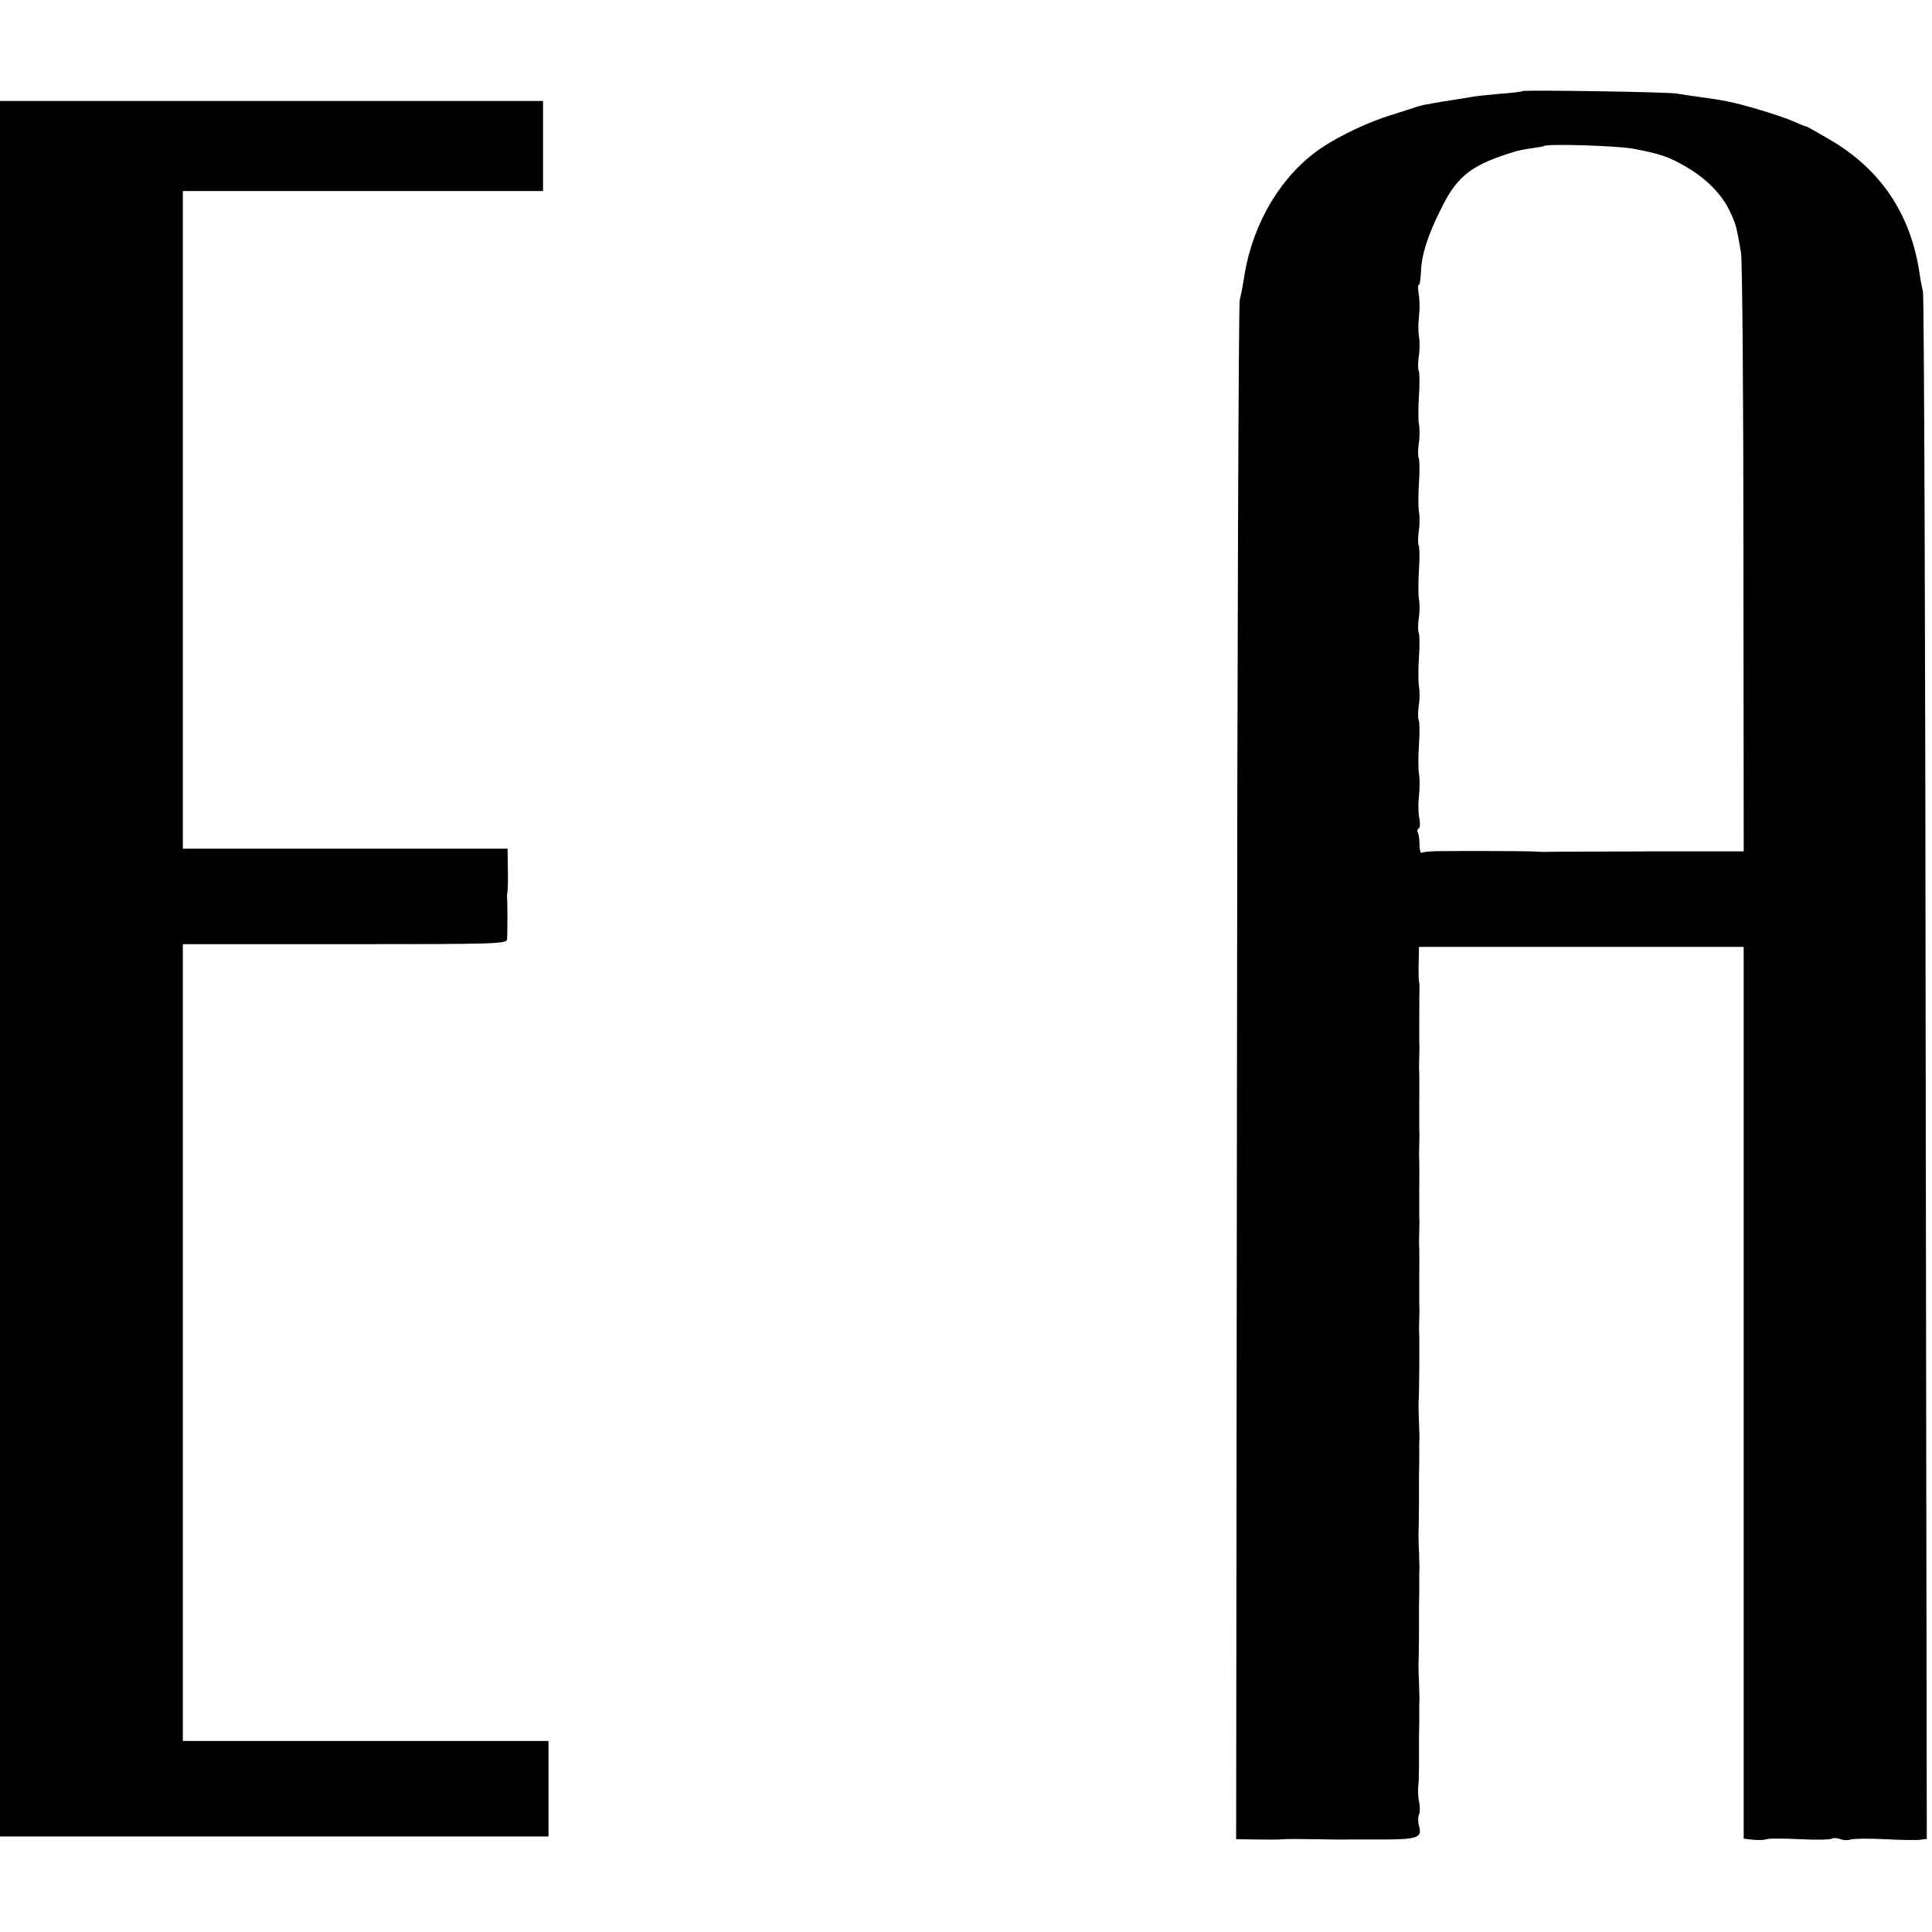 <?xml version="1.0" standalone="no"?>
<!DOCTYPE svg PUBLIC "-//W3C//DTD SVG 20010904//EN"
 "http://www.w3.org/TR/2001/REC-SVG-20010904/DTD/svg10.dtd">
<svg version="1.0" xmlns="http://www.w3.org/2000/svg"
 width="708pt" height="708pt" viewBox="0 0 708 708"
 preserveAspectRatio="xMidYMid meet">
<g transform="translate(0,708) scale(0.1,-0.1)"
fill="#000000" stroke="none">
<path d="M5579 6746 c-2 -2 -41 -7 -86 -10 -45 -4 -92 -9 -105 -12 -13 -2 -38
-6 -55 -9 -29 -4 -64 -10 -113 -19 -8 -2 -22 -5 -30 -8 -8 -3 -49 -16 -90 -29
-83 -25 -191 -76 -259 -122 -143 -97 -248 -270 -280 -462 -5 -33 -13 -76 -18
-95 -4 -19 -9 -1296 -10 -2838 l-3 -2802 82 -1 c46 -1 88 0 93 1 6 1 57 1 115
0 58 -1 112 -2 120 -1 8 0 66 0 128 0 127 0 145 7 132 50 -4 16 -4 34 0 41 4
6 4 26 1 44 -4 17 -5 42 -4 56 2 14 3 46 3 73 0 26 0 54 0 62 0 8 0 22 0 30 0
8 0 38 1 65 0 28 0 60 0 73 1 12 1 33 0 47 0 14 -1 41 -2 60 -1 19 -1 47 0 63
0 15 1 50 1 77 0 28 0 57 0 65 0 8 0 22 0 30 0 8 0 38 1 65 0 28 0 60 0 73 1
12 1 33 0 47 0 14 -1 41 -2 60 -1 19 -1 47 0 63 0 15 1 50 1 77 0 28 0 57 0
65 0 8 0 22 0 30 0 8 0 38 1 65 0 28 0 60 0 73 1 12 1 33 0 47 -3 80 -3 96 -2
108 2 23 3 219 2 242 -1 8 -1 33 0 55 1 22 1 47 0 55 0 8 0 56 0 105 1 50 0
97 0 105 -1 8 -1 33 0 55 1 22 1 47 0 55 0 8 0 56 0 105 1 50 0 97 0 105 -1 8
-1 33 0 55 1 22 1 47 0 55 0 8 0 56 0 105 1 50 0 97 0 105 -1 8 -1 33 0 55 1
22 1 47 0 55 0 13 0 180 1 205 0 6 -1 15 -2 20 -1 6 -2 36 -1 68 l1 57 595 0
595 0 0 -1634 0 -1634 34 -4 c19 -2 41 -1 50 2 8 3 63 3 121 0 59 -3 112 -2
118 2 6 3 20 3 31 -2 12 -4 29 -5 38 -1 9 3 66 4 125 1 59 -3 118 -4 131 -2
l23 3 -4 2822 c-1 1552 -6 2833 -10 2847 -3 13 -9 42 -12 65 -32 219 -141 383
-329 493 -44 26 -82 47 -85 48 -4 0 -24 8 -46 18 -22 10 -83 31 -135 46 -89
26 -119 32 -222 46 -24 3 -56 8 -73 11 -33 6 -560 14 -566 9z m406 -211 c101
-19 133 -30 200 -70 72 -43 128 -101 156 -163 21 -45 23 -55 39 -147 5 -27 9
-533 9 -1122 l1 -1073 -357 0 c-197 -1 -365 -1 -373 -2 -8 0 -31 1 -50 2 -32
1 -194 2 -333 1 -32 0 -62 -3 -67 -6 -4 -3 -8 10 -8 29 0 19 -3 39 -6 45 -4 5
-2 12 3 15 5 3 6 20 2 38 -4 18 -4 55 -1 82 3 28 3 64 0 80 -3 16 -3 65 0 108
3 44 2 84 -1 89 -3 6 -3 29 0 52 4 23 4 55 1 71 -3 16 -3 65 0 108 3 44 2 84
-1 89 -3 6 -3 29 0 52 4 23 4 55 1 71 -3 16 -3 65 0 108 3 44 2 84 -1 89 -3 6
-3 29 0 52 4 23 4 55 1 71 -3 16 -3 65 0 108 3 44 2 84 -1 89 -3 6 -3 29 0 52
4 23 4 55 1 71 -3 16 -3 65 0 108 3 44 2 84 -1 89 -3 6 -3 29 0 52 4 23 4 56
1 72 -3 17 -3 50 0 75 3 25 3 62 -1 82 -3 20 -3 36 0 34 3 -3 7 18 8 45 2 64
24 135 76 238 59 119 112 159 277 208 8 2 33 7 55 10 22 3 41 6 43 8 10 9 268
1 327 -10z"/>
<path d="M0 3530 l0 -3180 1005 0 1005 0 0 175 0 175 -670 0 -670 0 0 1460 0
1460 593 0 c558 0 594 1 595 18 2 17 2 138 0 157 0 6 1 15 2 20 1 6 2 43 1 83
l-1 72 -595 0 -595 0 0 1205 0 1205 660 0 660 0 0 165 0 165 -995 0 -995 0 0
-3180z"/>
</g>
</svg>
